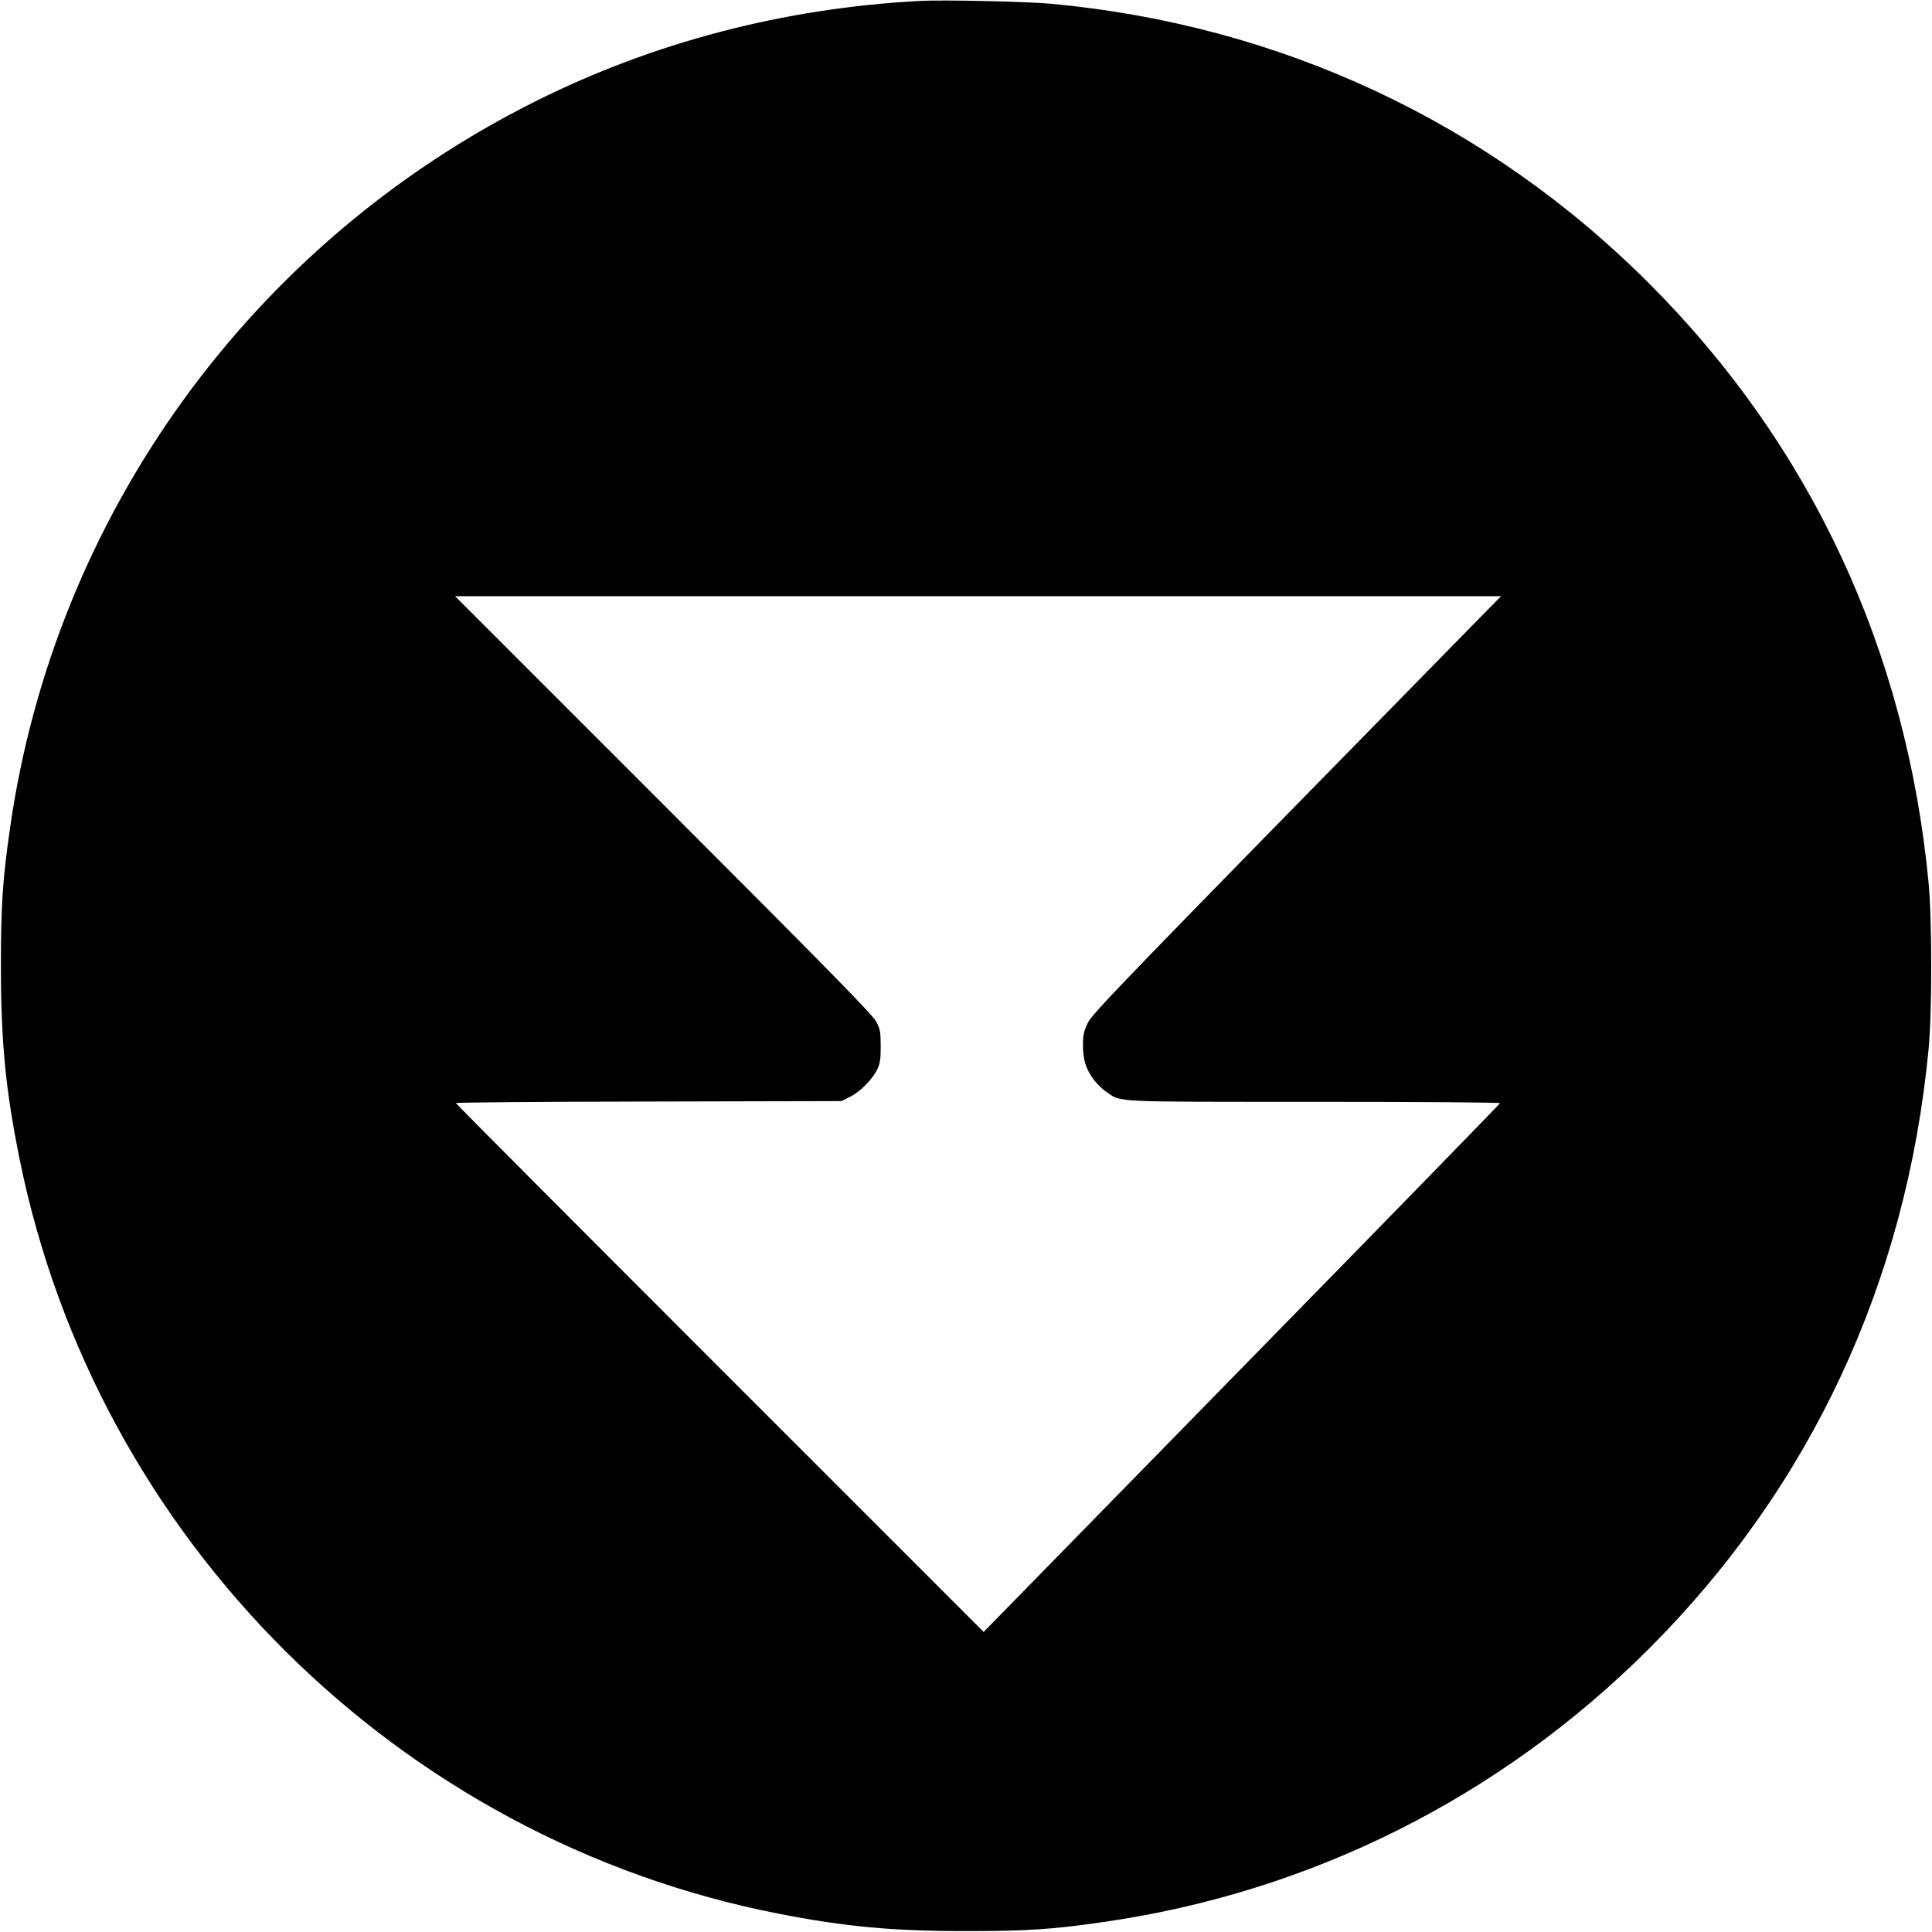 <?xml version="1.0" standalone="no"?>
<!DOCTYPE svg PUBLIC "-//W3C//DTD SVG 20010904//EN"
 "http://www.w3.org/TR/2001/REC-SVG-20010904/DTD/svg10.dtd">
<svg version="1.0" xmlns="http://www.w3.org/2000/svg"
 width="1280pt" height="1280pt" viewBox="0 0 1280 1280"
 preserveAspectRatio="xMidYMid meet">
<g transform="translate(0,1280) scale(0.1,-0.1)"
fill="#000000" stroke="none">
<path d="M6095 12794 c-901 -48 -1763 -273 -2547 -665 -1884 -941 -3187 -2744
-3482 -4819 -49 -341 -60 -508 -60 -910 0 -502 31 -821 124 -1280 510 -2519
2511 -4508 5030 -4999 439 -86 755 -115 1240 -115 403 0 571 11 910 60 1374
197 2629 826 3614 1810 1072 1072 1705 2428 1853 3969 24 252 24 858 0 1110
-148 1541 -781 2897 -1853 3969 -1068 1068 -2441 1710 -3959 1851 -162 15
-716 27 -870 19z m3769 -4026 c-2475 -2524 -2626 -2680 -2658 -2747 -26 -56
-31 -78 -31 -146 0 -97 20 -160 73 -230 21 -27 59 -65 86 -82 98 -66 24 -63
1379 -63 746 0 1227 -4 1225 -9 -1 -5 -772 -796 -1712 -1756 l-1709 -1747
-1748 1748 c-962 962 -1749 1752 -1749 1756 0 4 575 9 1278 10 l1277 3 56 28
c67 32 151 118 182 184 18 40 22 66 22 153 -1 95 -3 110 -29 160 -23 45 -274
302 -1409 1438 l-1382 1382 3465 0 3465 0 -81 -82z"/>
</g>
</svg>